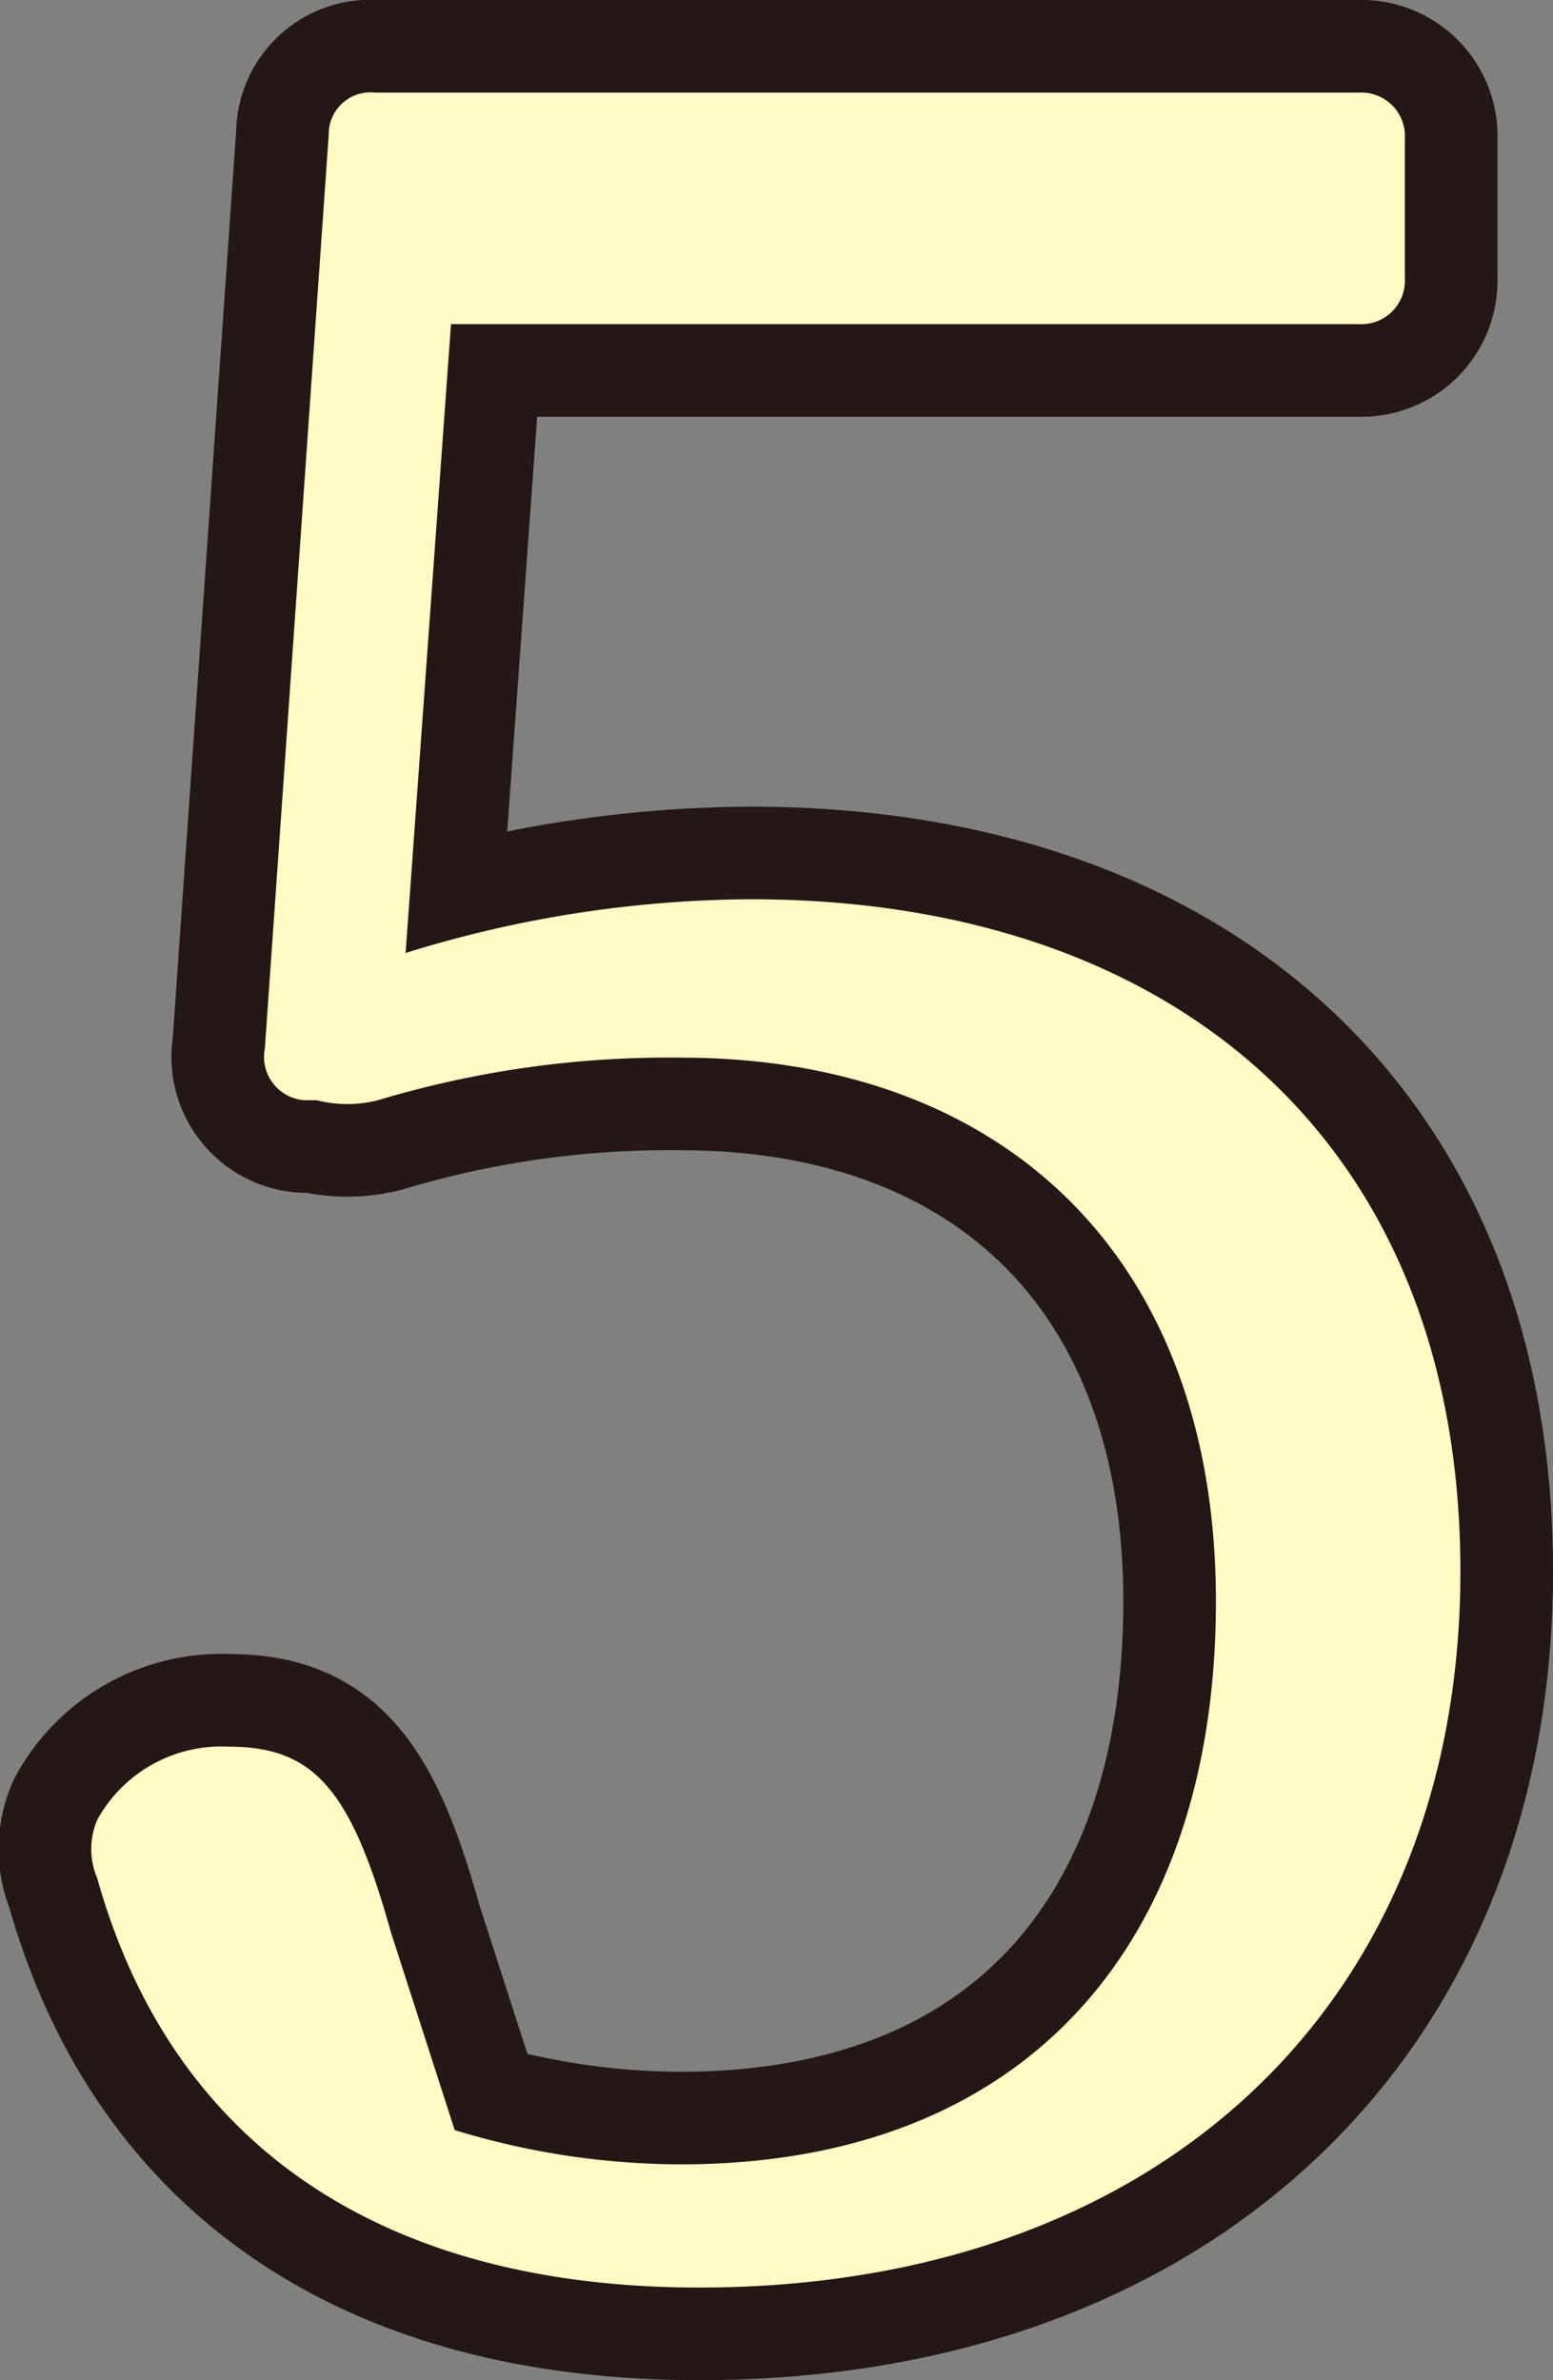 <svg xmlns="http://www.w3.org/2000/svg" width="16.77" height="25.7" viewBox="0 0 16.77 25.7"><rect x="0" y="0" width="16.77" height="25.7" fill="#808080" stroke="none"/><defs><style>.cls-1,.cls-2{fill:#fffbc4;}.cls-1{stroke:#231815;stroke-linejoin:round;stroke-width:2px;}</style></defs><g id="レイヤー_2" data-name="レイヤー 2"><g id="レイヤー_1-2" data-name="レイヤー 1"><path class="cls-1" d="M8.11,9.71c4.55,0,7.66,2.61,7.66,7.26S12.53,24.7,7.55,24.7c-3.37,0-5.68-1.49-6.5-4.42a.8.8,0,0,1,0-.63,1.53,1.53,0,0,1,1.42-.79c.92,0,1.32.46,1.75,2L4.91,23a8.39,8.39,0,0,0,2.44.37c3.73,0,5.78-2.38,5.78-6.08s-2.28-5.87-5.78-5.87a10.91,10.91,0,0,0-3.27.46,1.34,1.34,0,0,1-.66,0l-.13,0a.47.47,0,0,1-.43-.56l.69-9.87A.45.45,0,0,1,4.05,1H14.68a.47.47,0,0,1,.49.5V3a.47.47,0,0,1-.49.5H4.87l-.49,6.79A12.7,12.7,0,0,1,8.11,9.71Z"/><path class="cls-2" d="M8.11,9.71c4.55,0,7.66,2.61,7.66,7.26S12.53,24.7,7.55,24.7c-3.37,0-5.68-1.49-6.5-4.42a.8.8,0,0,1,0-.63,1.53,1.53,0,0,1,1.42-.79c.92,0,1.32.46,1.75,2L4.91,23a8.39,8.39,0,0,0,2.44.37c3.73,0,5.78-2.38,5.78-6.08s-2.28-5.87-5.78-5.87a10.91,10.91,0,0,0-3.27.46,1.34,1.34,0,0,1-.66,0l-.13,0a.47.47,0,0,1-.43-.56l.69-9.87A.45.45,0,0,1,4.05,1H14.68a.47.47,0,0,1,.49.5V3a.47.47,0,0,1-.49.5H4.87l-.49,6.79A12.7,12.7,0,0,1,8.11,9.71Z"/></g></g></svg>